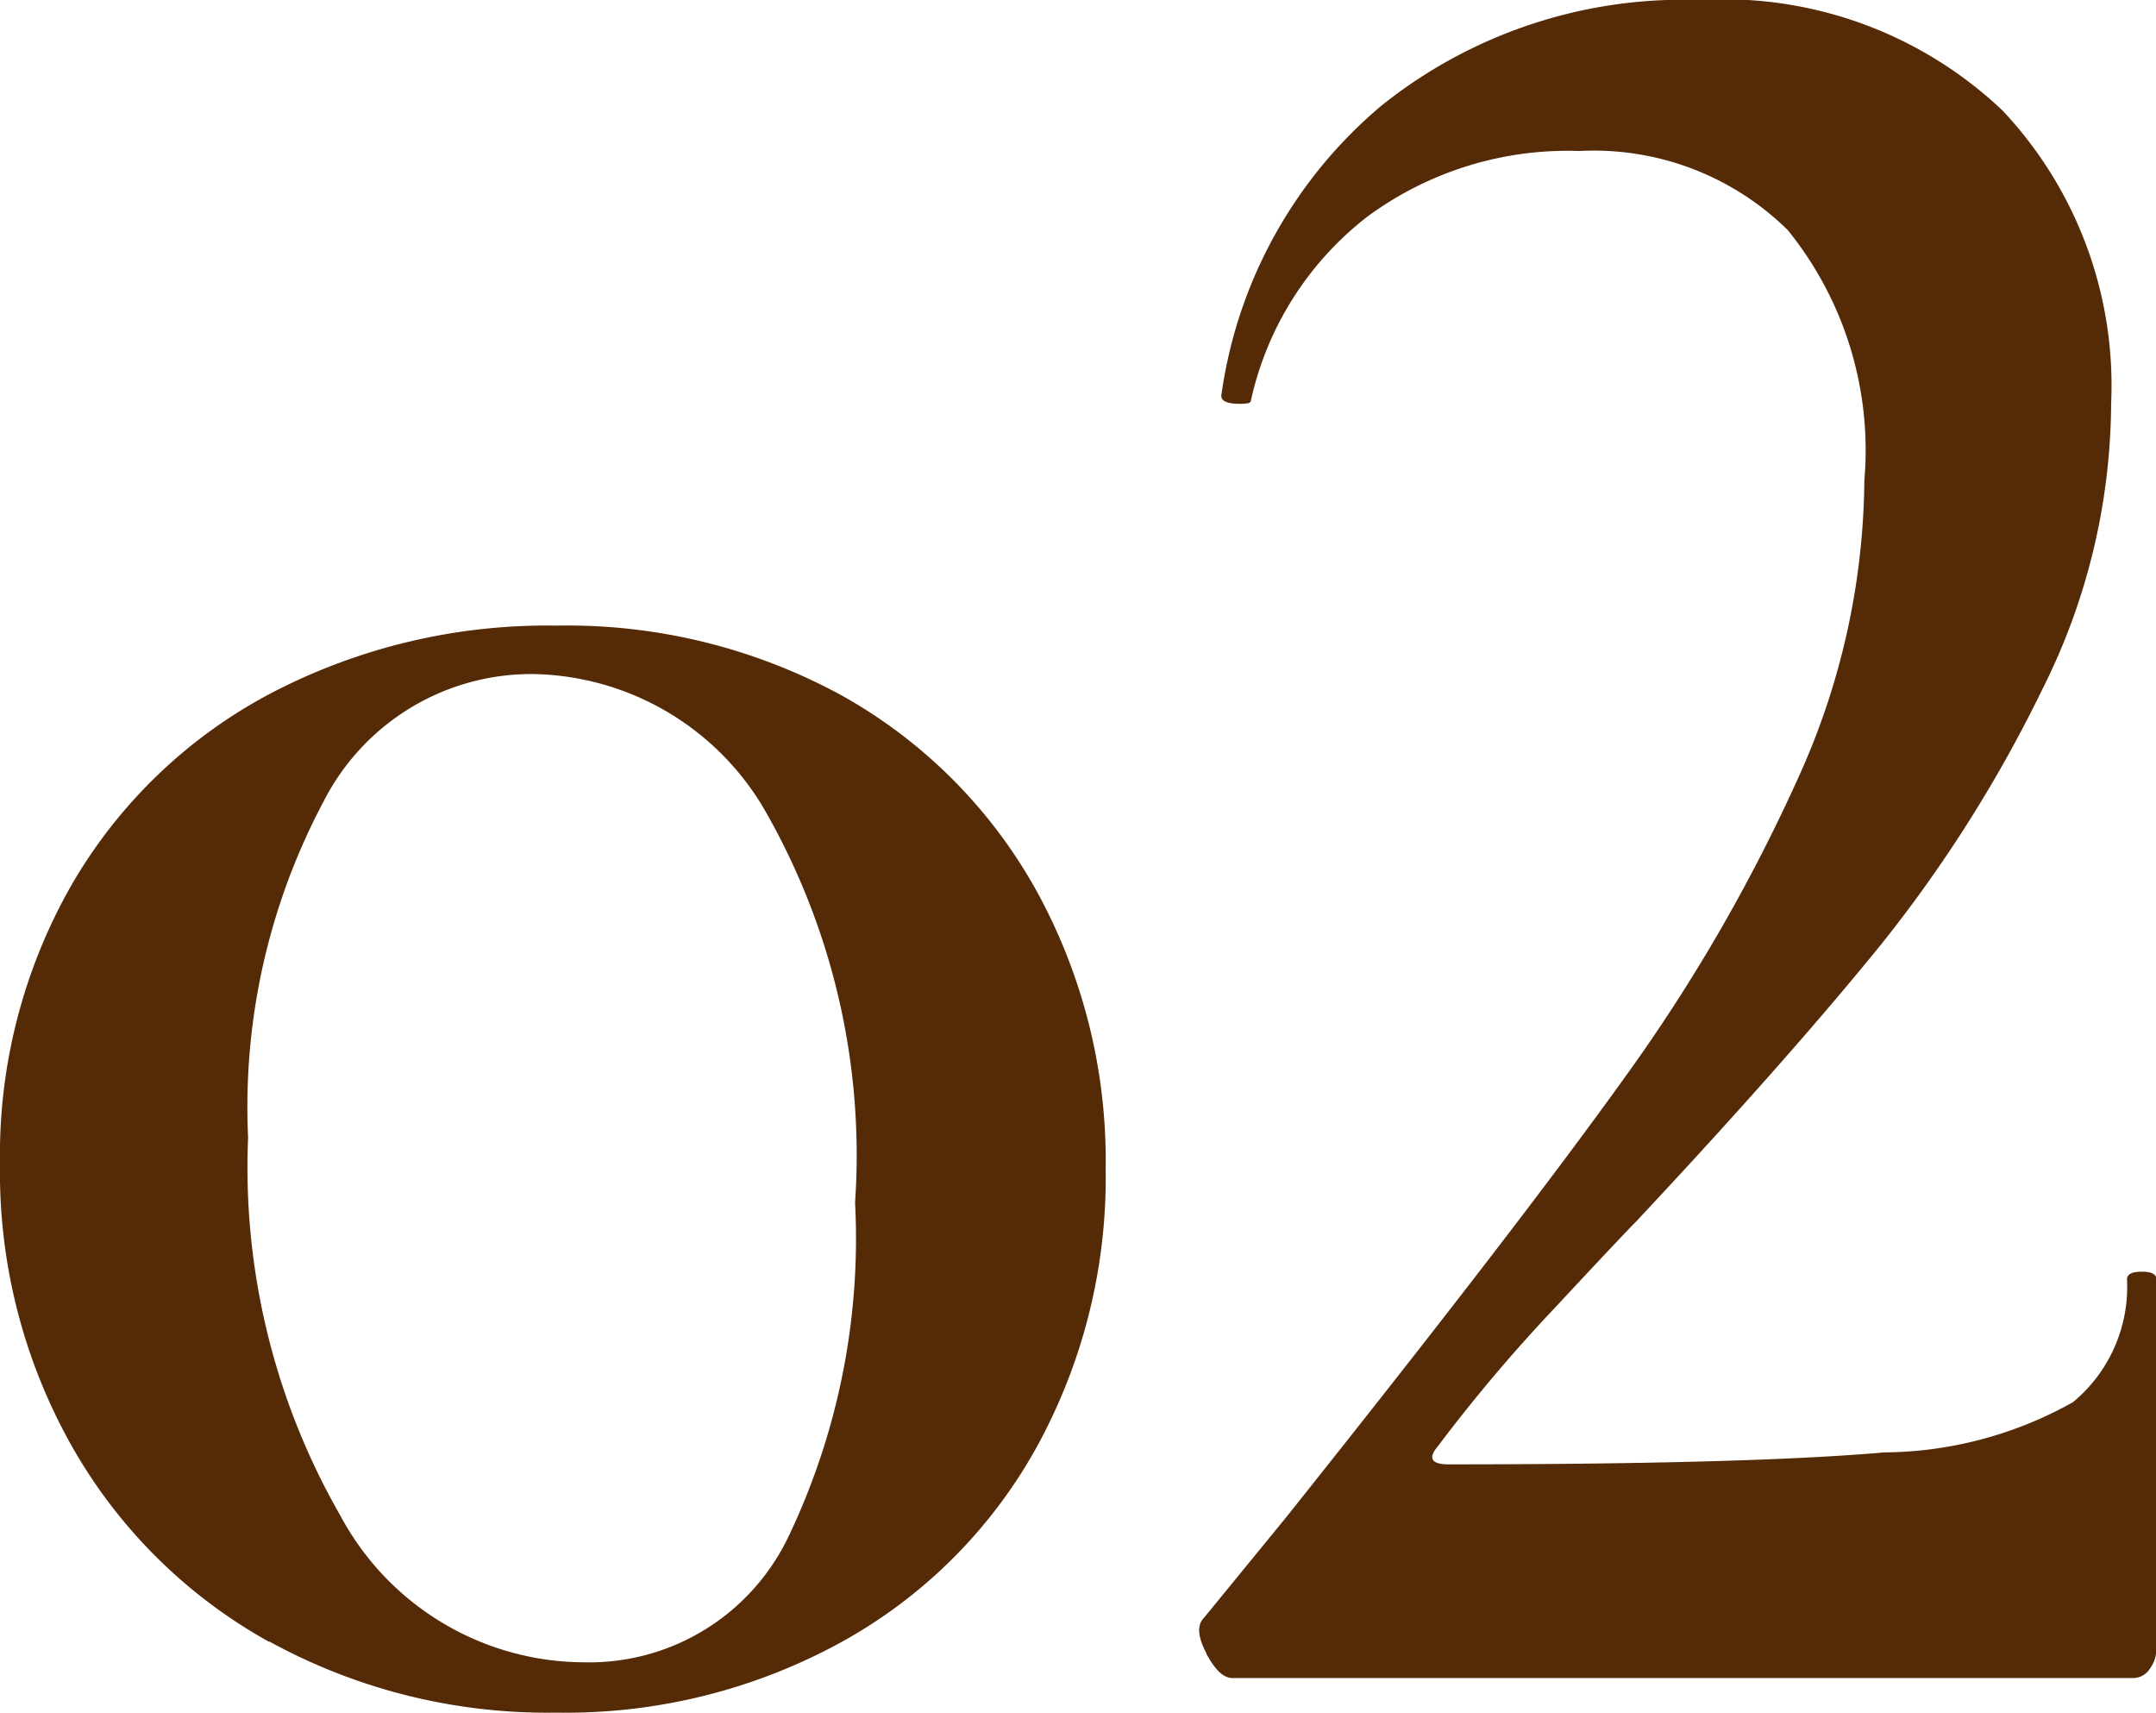 <svg xmlns="http://www.w3.org/2000/svg" width="14.652" height="11.64" viewBox="0 0 14.652 11.64">
  <g id="グループ_288" data-name="グループ 288" transform="translate(-1876 -141)">
    <path id="パス_390" data-name="パス 390" d="M1.829,11.156A3.477,3.477,0,0,1,.484,9.819,3.789,3.789,0,0,1,0,7.91,3.7,3.7,0,0,1,.484,6.017a3.392,3.392,0,0,1,1.345-1.3,4.048,4.048,0,0,1,1.954-.466,3.889,3.889,0,0,1,1.938.475A3.414,3.414,0,0,1,7.039,6.044a3.8,3.8,0,0,1,.475,1.9,3.8,3.8,0,0,1-.475,1.9,3.381,3.381,0,0,1-1.327,1.317,3.89,3.89,0,0,1-1.929.476,3.927,3.927,0,0,1-1.954-.484m3.515-.682a4.7,4.7,0,0,0,.467-2.3,4.711,4.711,0,0,0-.628-2.691,1.857,1.857,0,0,0-1.561-.9A1.585,1.585,0,0,0,2.2,5.444,4.42,4.42,0,0,0,1.686,7.73,4.752,4.752,0,0,0,2.314,10.3a1.885,1.885,0,0,0,1.649.995,1.5,1.5,0,0,0,1.381-.825" transform="translate(1876 141)" fill="#552a07"/>
    <path id="パス_391" data-name="パス 391" d="M8.2,11.236c-.061-.113-.066-.194-.019-.242l.557-.681q1.56-1.956,2.3-2.987a11.659,11.659,0,0,0,1.184-2.044,4.966,4.966,0,0,0,.448-2.018,2.378,2.378,0,0,0-.52-1.7,1.877,1.877,0,0,0-1.417-.538,2.293,2.293,0,0,0-1.443.448A2.17,2.17,0,0,0,8.5,2.726c0,.012-.025.018-.073.018-.1,0-.137-.024-.125-.071A3.13,3.13,0,0,1,9.388.718,3.279,3.279,0,0,1,11.55,0a2.752,2.752,0,0,1,2.062.754,2.726,2.726,0,0,1,.735,1.99,4.362,4.362,0,0,1-.466,1.937,9.258,9.258,0,0,1-1.1,1.74Q12.14,7.21,11.119,8.3q-.09.09-.565.6a10.887,10.887,0,0,0-.78.924c-.072.084-.048.126.071.126q2.026,0,2.959-.081a2.661,2.661,0,0,0,1.283-.341,1.016,1.016,0,0,0,.368-.834c0-.036.032-.053.1-.053s.1.017.1.053v2.511a.23.23,0,0,1-.045.134.135.135,0,0,1-.116.063H8.375c-.06,0-.119-.056-.179-.17" transform="translate(1876 141)" fill="#552a07"/>
  </g>
</svg>
